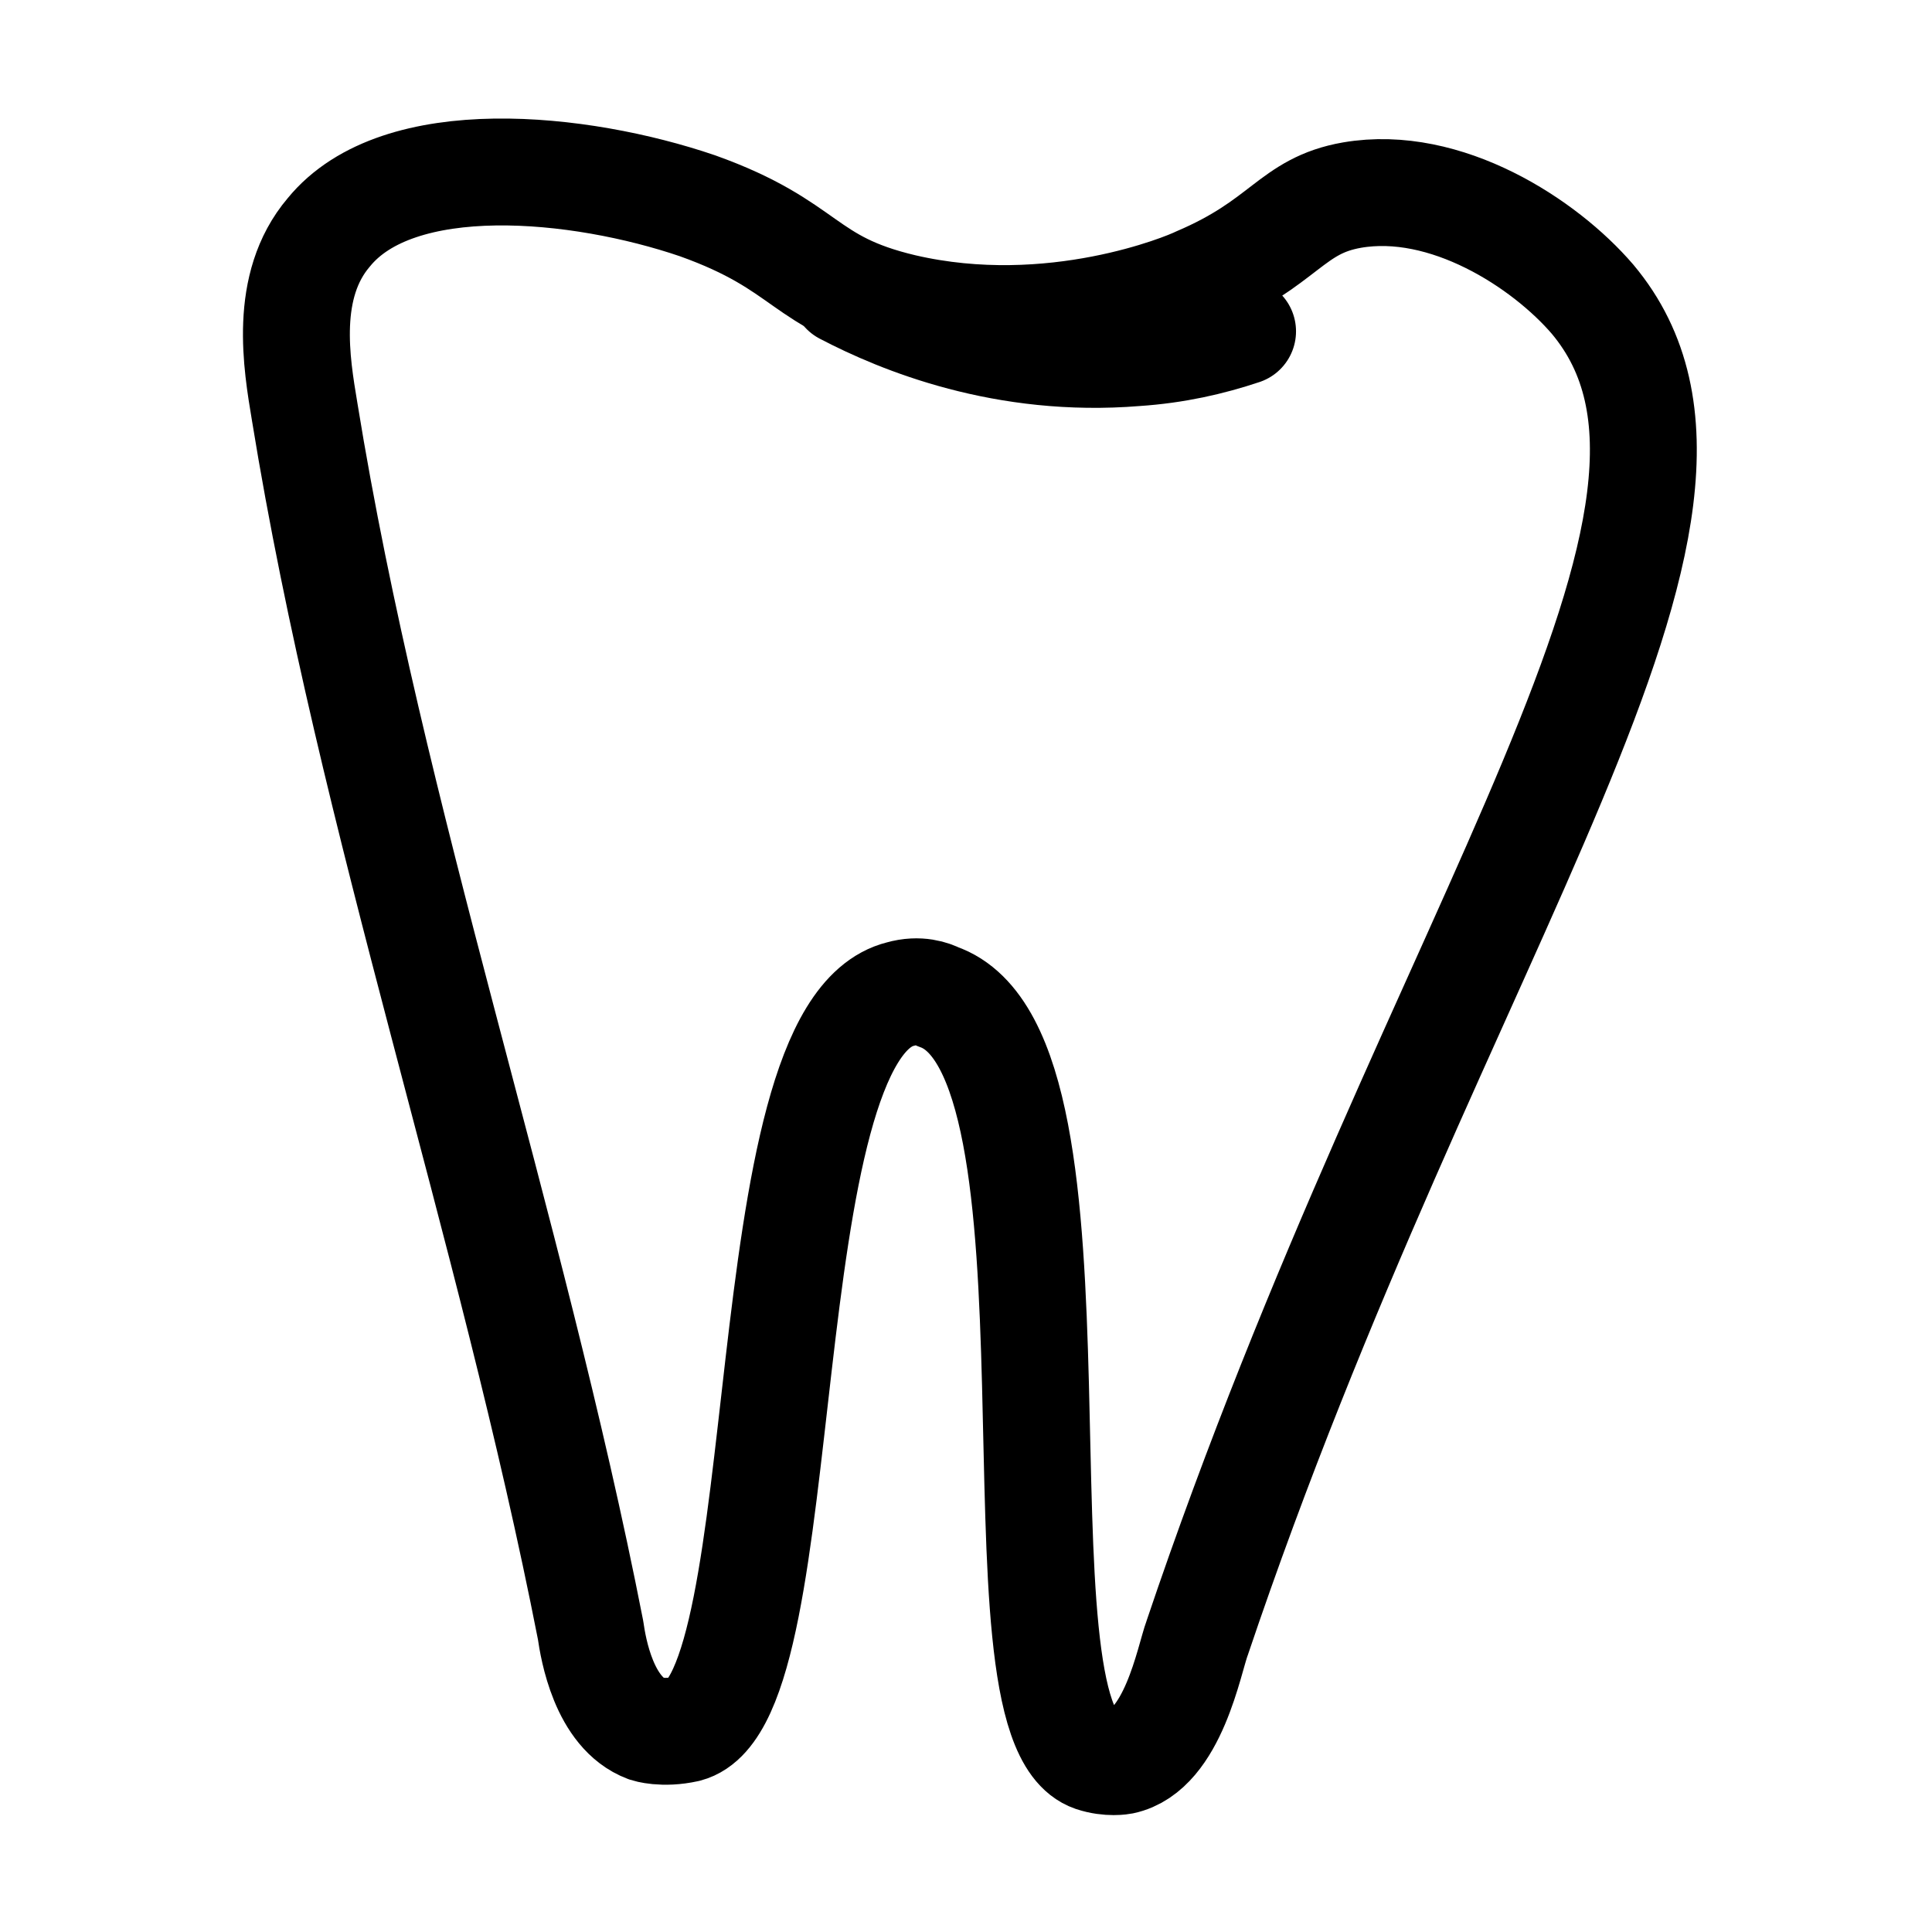 <?xml version="1.0" encoding="utf-8"?>
<!-- Generator: Adobe Illustrator 27.9.0, SVG Export Plug-In . SVG Version: 6.00 Build 0)  -->
<svg version="1.1" id="Layer_1" xmlns="http://www.w3.org/2000/svg" xmlns:xlink="http://www.w3.org/1999/xlink" x="0px" y="0px"
	 viewBox="0 0 72.3 72.3" style="enable-background:new 0 0 72.3 72.3;" xml:space="preserve">
<style type="text/css">
	.st0{fill:none;stroke:#000000;stroke-width:4;stroke-linecap:round;stroke-linejoin:round;stroke-miterlimit:10;}
</style>
<path class="st0" d="M24.2,64.7c-1.6-0.6-2-3-2.1-3.7c-3-15.3-8.2-30.2-10.7-45.6c-0.3-1.8-0.8-4.7,0.9-6.7c2.6-3.2,9.4-2.5,13.8-1
	c4.2,1.5,3.9,2.9,7.7,3.8c5.6,1.3,10.6-0.8,11-1c3.3-1.4,3.5-2.8,5.8-3.2c3.5-0.6,7.2,1.8,9,3.9c6.7,8-5.8,23.4-14.8,50.1
	c-0.3,0.8-0.9,4.2-2.8,4.6c0,0-0.5,0.1-1.1-0.1c-4.1-1.4,0.3-26.4-5.8-28.5c-0.2-0.1-0.7-0.3-1.4-0.1c-5.7,1.4-3.8,26.4-8,27.5
	C24.8,64.9,24.2,64.7,24.2,64.7z"/>
<path class="st0" d="M31.6,10.9c2.1,1.1,6,2.7,10.9,2.3c1.5-0.1,2.8-0.4,4-0.8"/>
</svg>
